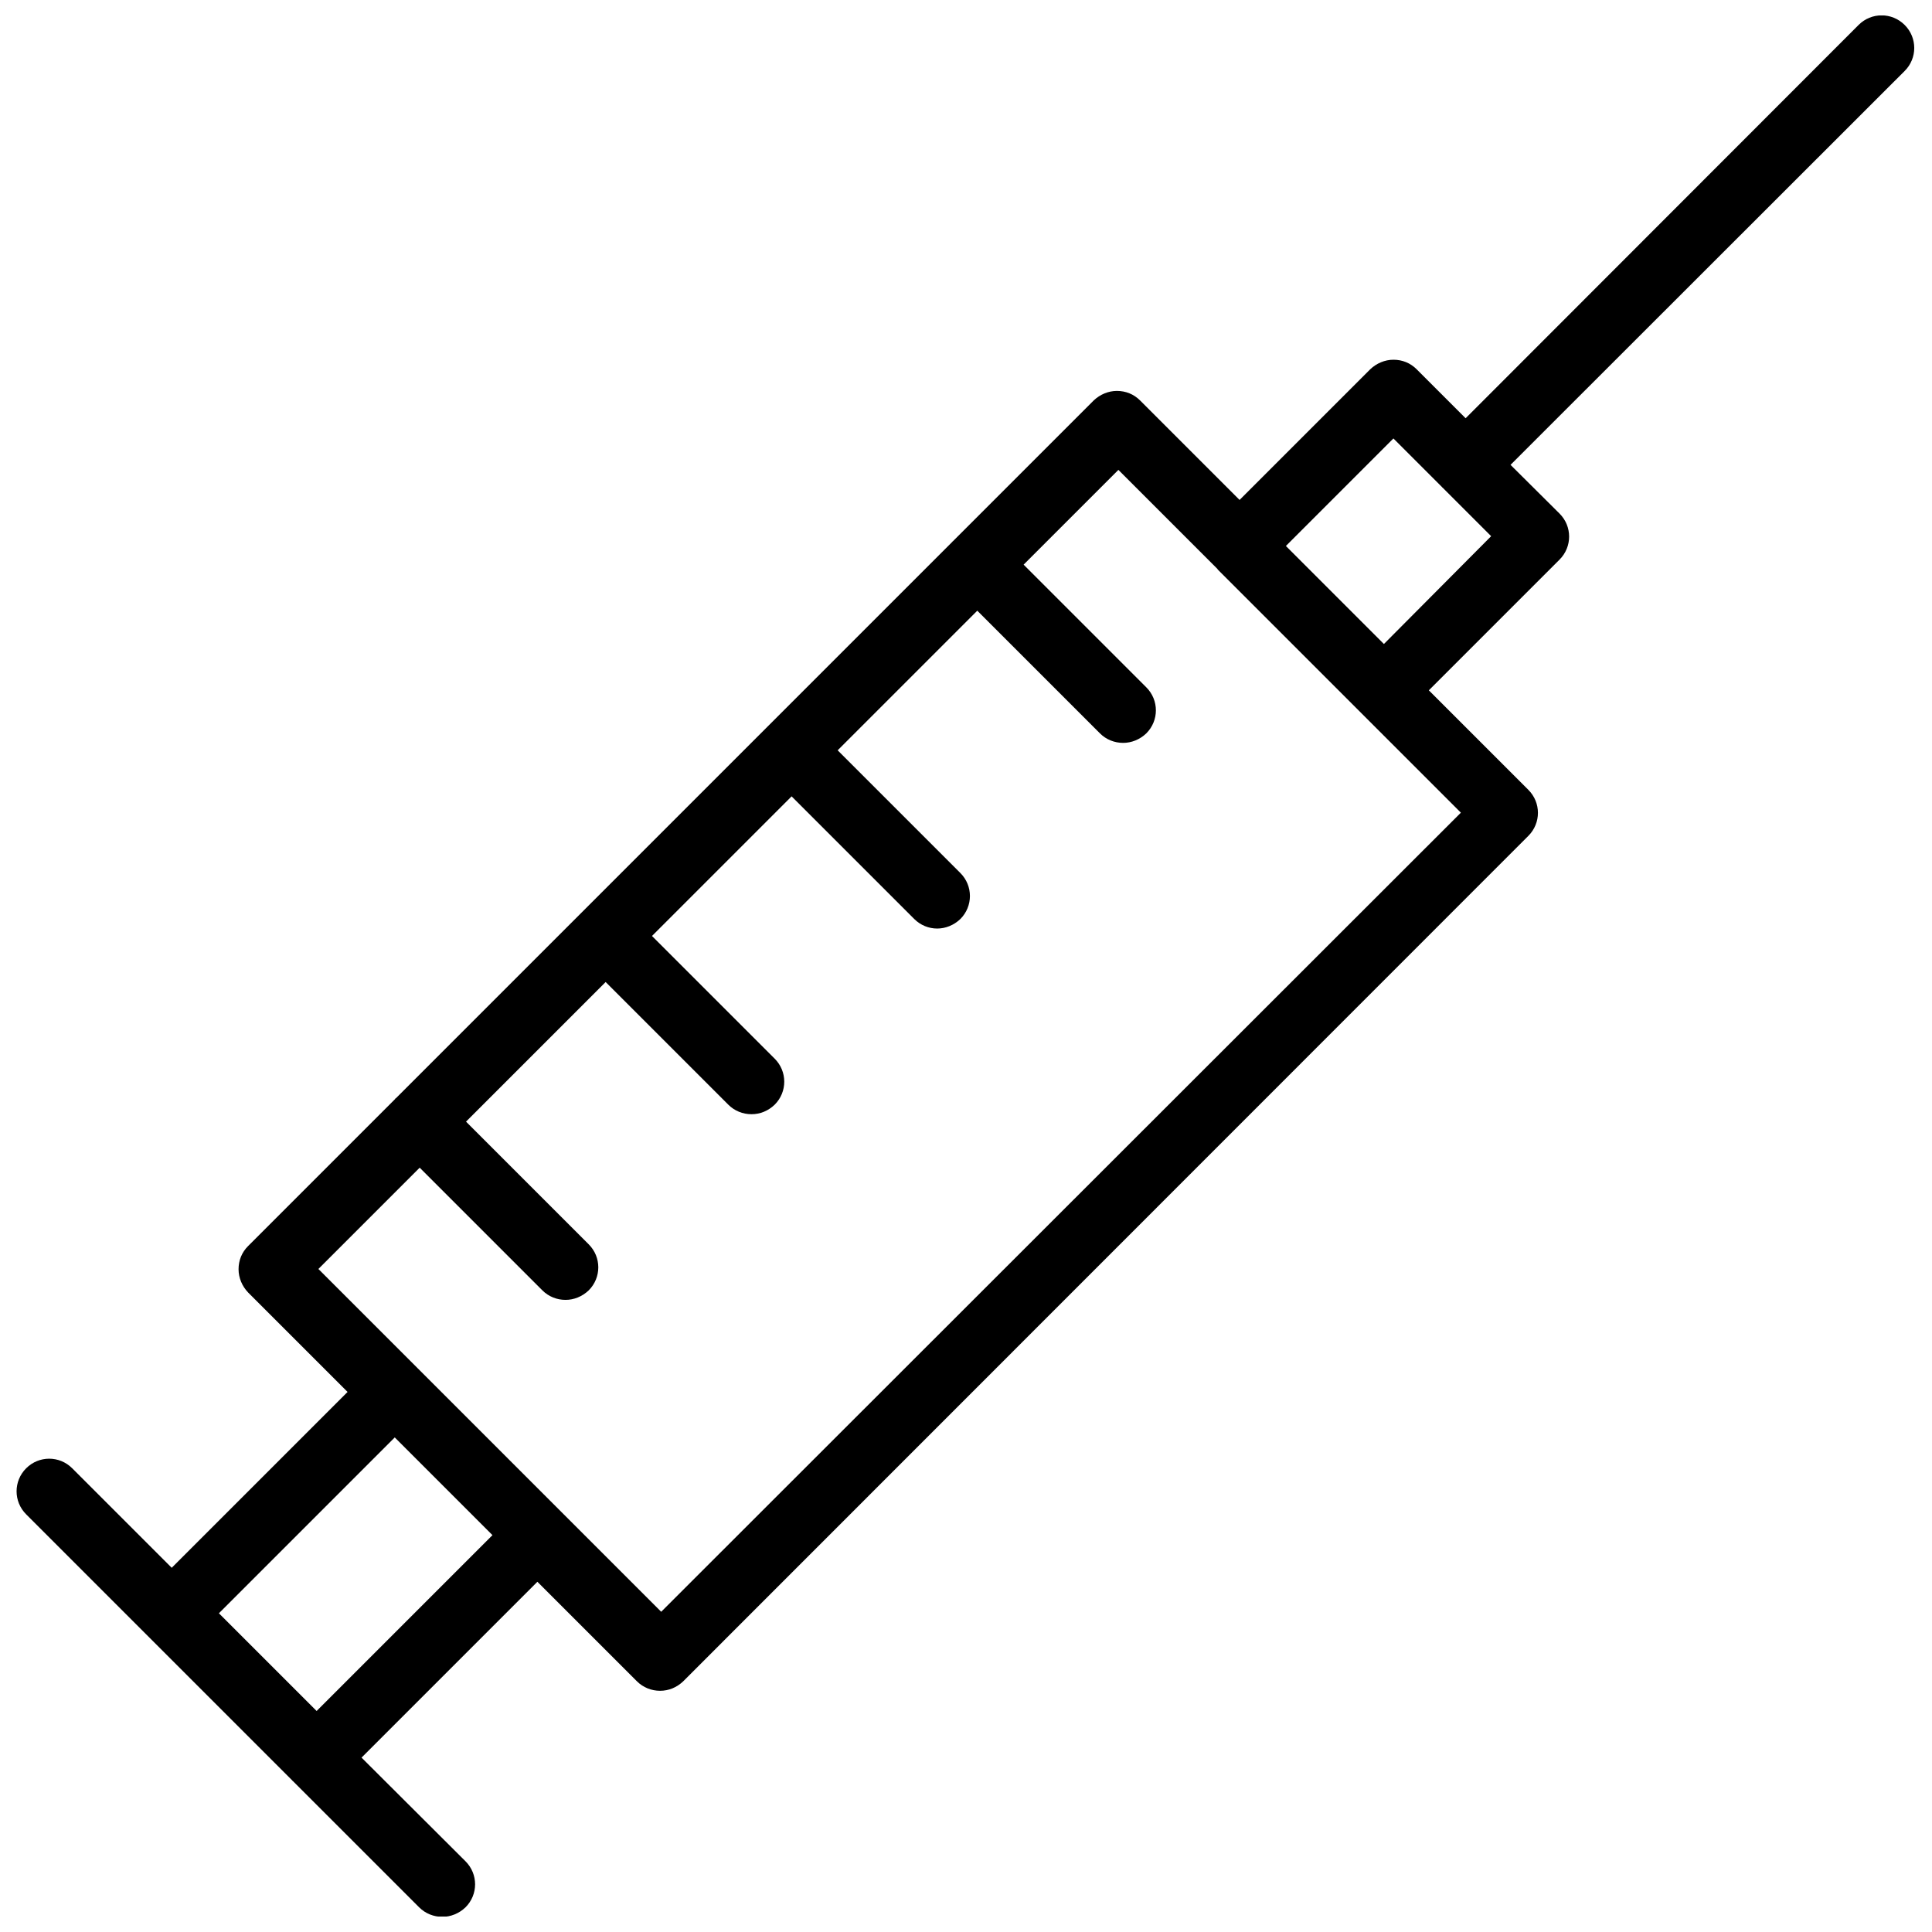 <?xml version="1.0" encoding="UTF-8"?>
<!-- Uploaded to: ICON Repo, www.svgrepo.com, Generator: ICON Repo Mixer Tools -->
<svg width="800px" height="800px" version="1.1" viewBox="144 144 512 512" xmlns="http://www.w3.org/2000/svg">
 <defs>
  <clipPath id="a">
   <path d="m148.09 148.09h503.81v503.81h-503.81z"/>
  </clipPath>
 </defs>
 <g clip-path="url(#a)">
  <path d="m648.75 150.61c-3.387-3.387-8.816-3.387-12.203 0l-104.14 104.23-12.988-12.988c-1.652-1.652-3.777-2.519-6.141-2.519-2.281 0-4.488 0.945-6.141 2.519l-34.637 34.637-26.371-26.371c-1.652-1.652-3.777-2.519-6.141-2.519-2.281 0-4.488 0.945-6.141 2.519l-37.312 37.312h-0.078v0.078l-49.121 49.121s-0.078 0-0.078 0.078c0 0 0 0.078-0.078 0.078l-98.242 98.242c-0.078 0.078-0.078 0.078-0.156 0.078-0.078 0.078-0.078 0.078-0.078 0.156l-38.965 38.965c-1.652 1.652-2.519 3.777-2.519 6.141 0 2.281 0.945 4.488 2.519 6.141l26.371 26.371-46.602 46.602-26.371-26.371c-3.387-3.387-8.816-3.387-12.203 0-3.387 3.387-3.387 8.816 0 12.203l70.535 70.535v0.078c0 0.078 0 0 0.078 0l33.535 33.535c1.652 1.652 3.856 2.519 6.141 2.519 2.203 0 4.41-0.867 6.141-2.519 3.387-3.387 3.387-8.816 0-12.203l-27.551-27.473 46.602-46.602 26.371 26.371c1.652 1.652 3.856 2.519 6.141 2.519 2.281 0 4.41-0.867 6.141-2.519l223.96-224.04c3.387-3.387 3.387-8.816 0-12.203l-26.371-26.371 34.637-34.637c3.387-3.387 3.387-8.816 0-12.203l-12.988-12.91 104.45-104.38c3.387-3.383 3.387-8.816 0-12.199zm-420.84 446.82-25.898-25.898 46.602-46.602 25.898 25.898zm91.312-26.293-64.473-64.473s0-0.078-0.078-0.078c0 0-0.078 0-0.078-0.078l-26.215-26.215 26.844-26.844 32.512 32.512c1.652 1.652 3.856 2.519 6.141 2.519 2.203 0 4.41-0.867 6.141-2.519 3.387-3.387 3.387-8.816 0-12.203l-32.512-32.512 37-37 32.512 32.512c1.652 1.652 3.856 2.519 6.141 2.519 2.281 0 4.41-0.867 6.141-2.519 3.387-3.387 3.387-8.816 0-12.203l-32.512-32.512 37-37 32.512 32.512c1.652 1.652 3.856 2.519 6.062 2.519 2.203 0 4.41-0.867 6.141-2.519 3.387-3.387 3.387-8.816 0-12.203l-32.512-32.512 37-37 32.512 32.512c1.652 1.652 3.856 2.519 6.141 2.519 2.203 0 4.41-0.867 6.141-2.519 3.387-3.387 3.387-8.816 0-12.203l-32.512-32.512 25.113-25.113 26.293 26.293v0.078l64.473 64.473zm191.53-256.47-25.977-25.977 28.496-28.496 12.91 12.91v0.078h0.078l12.91 12.91z"/>
 </g>
</svg>